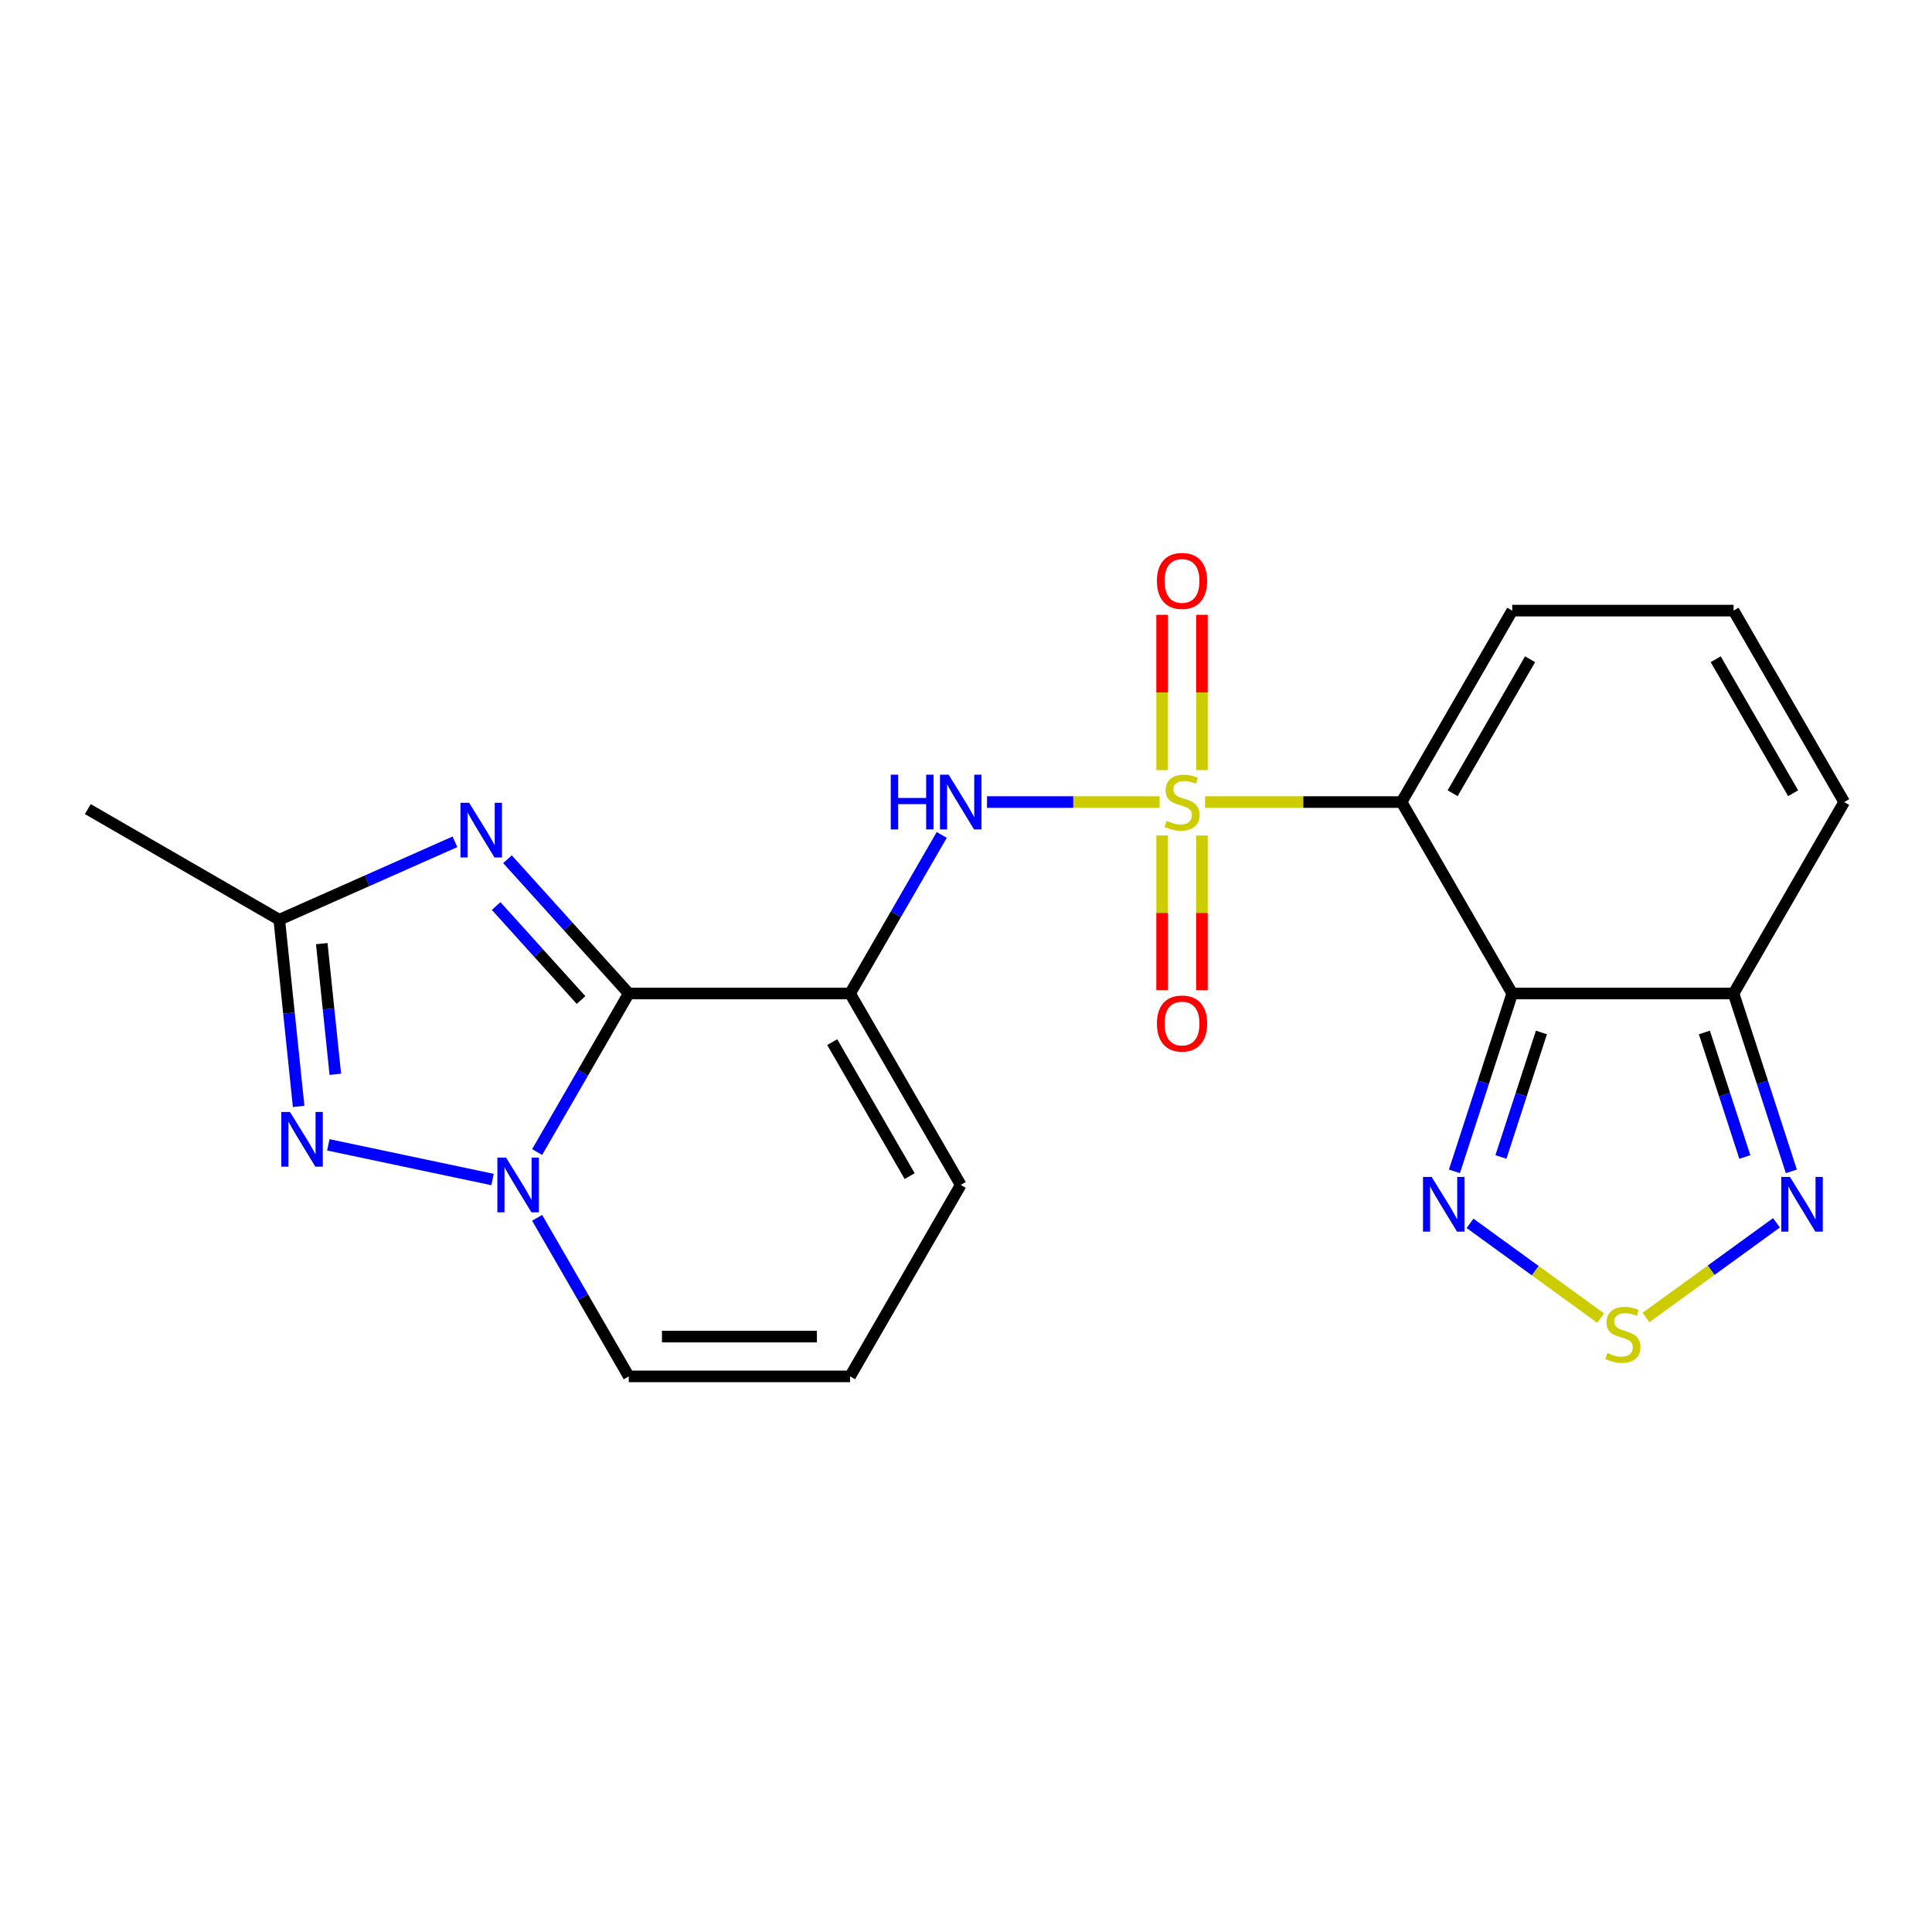 <?xml version='1.0' encoding='iso-8859-1'?>
<svg version='1.1' baseProfile='full'
              xmlns='http://www.w3.org/2000/svg'
                      xmlns:rdkit='http://www.rdkit.org/xml'
                      xmlns:xlink='http://www.w3.org/1999/xlink'
                  xml:space='preserve'
width='1000px' height='1000px' viewBox='0 0 1000 1000'>
<!-- END OF HEADER -->
<rect style='opacity:1.0;fill:#FFFFFF;stroke:none' width='1000' height='1000' x='0' y='0'> </rect>
<path class='bond-0' d='M 440,712.416 L 325.449,712.416' style='fill:none;fill-rule:evenodd;stroke:#000000;stroke-width:6px;stroke-linecap:butt;stroke-linejoin:miter;stroke-opacity:1' />
<path class='bond-0' d='M 422.818,691.818 L 342.631,691.818' style='fill:none;fill-rule:evenodd;stroke:#000000;stroke-width:6px;stroke-linecap:butt;stroke-linejoin:miter;stroke-opacity:1' />
<path class='bond-1' d='M 440,712.416 L 497.276,613.325' style='fill:none;fill-rule:evenodd;stroke:#000000;stroke-width:6px;stroke-linecap:butt;stroke-linejoin:miter;stroke-opacity:1' />
<path class='bond-2' d='M 325.449,712.416 L 301.735,671.381' style='fill:none;fill-rule:evenodd;stroke:#000000;stroke-width:6px;stroke-linecap:butt;stroke-linejoin:miter;stroke-opacity:1' />
<path class='bond-2' d='M 301.735,671.381 L 278.021,630.346' style='fill:none;fill-rule:evenodd;stroke:#0000FF;stroke-width:6px;stroke-linecap:butt;stroke-linejoin:miter;stroke-opacity:1' />
<path class='bond-3' d='M 440,514.234 L 325.449,514.234' style='fill:none;fill-rule:evenodd;stroke:#000000;stroke-width:6px;stroke-linecap:butt;stroke-linejoin:miter;stroke-opacity:1' />
<path class='bond-4' d='M 440,514.234 L 497.276,613.325' style='fill:none;fill-rule:evenodd;stroke:#000000;stroke-width:6px;stroke-linecap:butt;stroke-linejoin:miter;stroke-opacity:1' />
<path class='bond-4' d='M 430.758,539.406 L 470.851,608.769' style='fill:none;fill-rule:evenodd;stroke:#000000;stroke-width:6px;stroke-linecap:butt;stroke-linejoin:miter;stroke-opacity:1' />
<path class='bond-5' d='M 440,514.234 L 463.719,473.199' style='fill:none;fill-rule:evenodd;stroke:#000000;stroke-width:6px;stroke-linecap:butt;stroke-linejoin:miter;stroke-opacity:1' />
<path class='bond-5' d='M 463.719,473.199 L 487.438,432.164' style='fill:none;fill-rule:evenodd;stroke:#0000FF;stroke-width:6px;stroke-linecap:butt;stroke-linejoin:miter;stroke-opacity:1' />
<path class='bond-6' d='M 154.578,572.677 L 149.562,524.367' style='fill:none;fill-rule:evenodd;stroke:#0000FF;stroke-width:6px;stroke-linecap:butt;stroke-linejoin:miter;stroke-opacity:1' />
<path class='bond-6' d='M 149.562,524.367 L 144.546,476.057' style='fill:none;fill-rule:evenodd;stroke:#000000;stroke-width:6px;stroke-linecap:butt;stroke-linejoin:miter;stroke-opacity:1' />
<path class='bond-6' d='M 173.562,556.057 L 170.05,522.24' style='fill:none;fill-rule:evenodd;stroke:#0000FF;stroke-width:6px;stroke-linecap:butt;stroke-linejoin:miter;stroke-opacity:1' />
<path class='bond-6' d='M 170.05,522.24 L 166.539,488.423' style='fill:none;fill-rule:evenodd;stroke:#000000;stroke-width:6px;stroke-linecap:butt;stroke-linejoin:miter;stroke-opacity:1' />
<path class='bond-7' d='M 169.942,592.567 L 254.934,610.525' style='fill:none;fill-rule:evenodd;stroke:#0000FF;stroke-width:6px;stroke-linecap:butt;stroke-linejoin:miter;stroke-opacity:1' />
<path class='bond-8' d='M 235.485,435.719 L 190.016,455.888' style='fill:none;fill-rule:evenodd;stroke:#0000FF;stroke-width:6px;stroke-linecap:butt;stroke-linejoin:miter;stroke-opacity:1' />
<path class='bond-8' d='M 190.016,455.888 L 144.546,476.057' style='fill:none;fill-rule:evenodd;stroke:#000000;stroke-width:6px;stroke-linecap:butt;stroke-linejoin:miter;stroke-opacity:1' />
<path class='bond-9' d='M 262.673,444.731 L 294.061,479.483' style='fill:none;fill-rule:evenodd;stroke:#0000FF;stroke-width:6px;stroke-linecap:butt;stroke-linejoin:miter;stroke-opacity:1' />
<path class='bond-9' d='M 294.061,479.483 L 325.449,514.234' style='fill:none;fill-rule:evenodd;stroke:#000000;stroke-width:6px;stroke-linecap:butt;stroke-linejoin:miter;stroke-opacity:1' />
<path class='bond-9' d='M 256.803,468.964 L 278.774,493.29' style='fill:none;fill-rule:evenodd;stroke:#0000FF;stroke-width:6px;stroke-linecap:butt;stroke-linejoin:miter;stroke-opacity:1' />
<path class='bond-9' d='M 278.774,493.29 L 300.746,517.615' style='fill:none;fill-rule:evenodd;stroke:#000000;stroke-width:6px;stroke-linecap:butt;stroke-linejoin:miter;stroke-opacity:1' />
<path class='bond-10' d='M 325.449,514.234 L 301.735,555.269' style='fill:none;fill-rule:evenodd;stroke:#000000;stroke-width:6px;stroke-linecap:butt;stroke-linejoin:miter;stroke-opacity:1' />
<path class='bond-10' d='M 301.735,555.269 L 278.021,596.304' style='fill:none;fill-rule:evenodd;stroke:#0000FF;stroke-width:6px;stroke-linecap:butt;stroke-linejoin:miter;stroke-opacity:1' />
<path class='bond-11' d='M 510.88,415.142 L 555.547,415.142' style='fill:none;fill-rule:evenodd;stroke:#0000FF;stroke-width:6px;stroke-linecap:butt;stroke-linejoin:miter;stroke-opacity:1' />
<path class='bond-11' d='M 555.547,415.142 L 600.213,415.142' style='fill:none;fill-rule:evenodd;stroke:#CCCC00;stroke-width:6px;stroke-linecap:butt;stroke-linejoin:miter;stroke-opacity:1' />
<path class='bond-12' d='M 622.116,512.51 L 622.116,472.483' style='fill:none;fill-rule:evenodd;stroke:#FF0000;stroke-width:6px;stroke-linecap:butt;stroke-linejoin:miter;stroke-opacity:1' />
<path class='bond-12' d='M 622.116,472.483 L 622.116,432.456' style='fill:none;fill-rule:evenodd;stroke:#CCCC00;stroke-width:6px;stroke-linecap:butt;stroke-linejoin:miter;stroke-opacity:1' />
<path class='bond-12' d='M 601.517,512.51 L 601.517,472.483' style='fill:none;fill-rule:evenodd;stroke:#FF0000;stroke-width:6px;stroke-linecap:butt;stroke-linejoin:miter;stroke-opacity:1' />
<path class='bond-12' d='M 601.517,472.483 L 601.517,432.456' style='fill:none;fill-rule:evenodd;stroke:#CCCC00;stroke-width:6px;stroke-linecap:butt;stroke-linejoin:miter;stroke-opacity:1' />
<path class='bond-13' d='M 601.517,318.225 L 601.517,358.412' style='fill:none;fill-rule:evenodd;stroke:#FF0000;stroke-width:6px;stroke-linecap:butt;stroke-linejoin:miter;stroke-opacity:1' />
<path class='bond-13' d='M 601.517,358.412 L 601.517,398.599' style='fill:none;fill-rule:evenodd;stroke:#CCCC00;stroke-width:6px;stroke-linecap:butt;stroke-linejoin:miter;stroke-opacity:1' />
<path class='bond-13' d='M 622.116,318.225 L 622.116,358.412' style='fill:none;fill-rule:evenodd;stroke:#FF0000;stroke-width:6px;stroke-linecap:butt;stroke-linejoin:miter;stroke-opacity:1' />
<path class='bond-13' d='M 622.116,358.412 L 622.116,398.599' style='fill:none;fill-rule:evenodd;stroke:#CCCC00;stroke-width:6px;stroke-linecap:butt;stroke-linejoin:miter;stroke-opacity:1' />
<path class='bond-14' d='M 623.738,415.142 L 674.595,415.142' style='fill:none;fill-rule:evenodd;stroke:#CCCC00;stroke-width:6px;stroke-linecap:butt;stroke-linejoin:miter;stroke-opacity:1' />
<path class='bond-14' d='M 674.595,415.142 L 725.453,415.142' style='fill:none;fill-rule:evenodd;stroke:#000000;stroke-width:6px;stroke-linecap:butt;stroke-linejoin:miter;stroke-opacity:1' />
<path class='bond-15' d='M 144.546,476.057 L 45.455,418.781' style='fill:none;fill-rule:evenodd;stroke:#000000;stroke-width:6px;stroke-linecap:butt;stroke-linejoin:miter;stroke-opacity:1' />
<path class='bond-16' d='M 725.453,415.142 L 782.729,514.234' style='fill:none;fill-rule:evenodd;stroke:#000000;stroke-width:6px;stroke-linecap:butt;stroke-linejoin:miter;stroke-opacity:1' />
<path class='bond-17' d='M 725.453,415.142 L 782.729,316.051' style='fill:none;fill-rule:evenodd;stroke:#000000;stroke-width:6px;stroke-linecap:butt;stroke-linejoin:miter;stroke-opacity:1' />
<path class='bond-17' d='M 751.878,410.587 L 791.972,341.223' style='fill:none;fill-rule:evenodd;stroke:#000000;stroke-width:6px;stroke-linecap:butt;stroke-linejoin:miter;stroke-opacity:1' />
<path class='bond-18' d='M 782.729,514.234 L 767.77,560.266' style='fill:none;fill-rule:evenodd;stroke:#000000;stroke-width:6px;stroke-linecap:butt;stroke-linejoin:miter;stroke-opacity:1' />
<path class='bond-18' d='M 767.77,560.266 L 752.81,606.299' style='fill:none;fill-rule:evenodd;stroke:#0000FF;stroke-width:6px;stroke-linecap:butt;stroke-linejoin:miter;stroke-opacity:1' />
<path class='bond-18' d='M 797.831,534.41 L 787.36,566.633' style='fill:none;fill-rule:evenodd;stroke:#000000;stroke-width:6px;stroke-linecap:butt;stroke-linejoin:miter;stroke-opacity:1' />
<path class='bond-18' d='M 787.36,566.633 L 776.888,598.856' style='fill:none;fill-rule:evenodd;stroke:#0000FF;stroke-width:6px;stroke-linecap:butt;stroke-linejoin:miter;stroke-opacity:1' />
<path class='bond-19' d='M 782.729,514.234 L 897.292,514.234' style='fill:none;fill-rule:evenodd;stroke:#000000;stroke-width:6px;stroke-linecap:butt;stroke-linejoin:miter;stroke-opacity:1' />
<path class='bond-20' d='M 760.88,633.197 L 794.681,657.72' style='fill:none;fill-rule:evenodd;stroke:#0000FF;stroke-width:6px;stroke-linecap:butt;stroke-linejoin:miter;stroke-opacity:1' />
<path class='bond-20' d='M 794.681,657.72 L 828.481,682.244' style='fill:none;fill-rule:evenodd;stroke:#CCCC00;stroke-width:6px;stroke-linecap:butt;stroke-linejoin:miter;stroke-opacity:1' />
<path class='bond-21' d='M 851.949,681.939 L 885.724,657.434' style='fill:none;fill-rule:evenodd;stroke:#CCCC00;stroke-width:6px;stroke-linecap:butt;stroke-linejoin:miter;stroke-opacity:1' />
<path class='bond-21' d='M 885.724,657.434 L 919.498,632.929' style='fill:none;fill-rule:evenodd;stroke:#0000FF;stroke-width:6px;stroke-linecap:butt;stroke-linejoin:miter;stroke-opacity:1' />
<path class='bond-22' d='M 897.292,514.234 L 912.247,560.266' style='fill:none;fill-rule:evenodd;stroke:#000000;stroke-width:6px;stroke-linecap:butt;stroke-linejoin:miter;stroke-opacity:1' />
<path class='bond-22' d='M 912.247,560.266 L 927.202,606.299' style='fill:none;fill-rule:evenodd;stroke:#0000FF;stroke-width:6px;stroke-linecap:butt;stroke-linejoin:miter;stroke-opacity:1' />
<path class='bond-22' d='M 882.188,534.408 L 892.656,566.631' style='fill:none;fill-rule:evenodd;stroke:#000000;stroke-width:6px;stroke-linecap:butt;stroke-linejoin:miter;stroke-opacity:1' />
<path class='bond-22' d='M 892.656,566.631 L 903.125,598.854' style='fill:none;fill-rule:evenodd;stroke:#0000FF;stroke-width:6px;stroke-linecap:butt;stroke-linejoin:miter;stroke-opacity:1' />
<path class='bond-23' d='M 897.292,514.234 L 954.545,415.142' style='fill:none;fill-rule:evenodd;stroke:#000000;stroke-width:6px;stroke-linecap:butt;stroke-linejoin:miter;stroke-opacity:1' />
<path class='bond-24' d='M 782.729,316.051 L 897.292,316.051' style='fill:none;fill-rule:evenodd;stroke:#000000;stroke-width:6px;stroke-linecap:butt;stroke-linejoin:miter;stroke-opacity:1' />
<path class='bond-25' d='M 897.292,316.051 L 954.545,415.142' style='fill:none;fill-rule:evenodd;stroke:#000000;stroke-width:6px;stroke-linecap:butt;stroke-linejoin:miter;stroke-opacity:1' />
<path class='bond-25' d='M 888.045,341.22 L 928.122,410.584' style='fill:none;fill-rule:evenodd;stroke:#000000;stroke-width:6px;stroke-linecap:butt;stroke-linejoin:miter;stroke-opacity:1' />
<path  class='atom-4' d='M 150.084 575.534
L 159.364 590.534
Q 160.284 592.014, 161.764 594.694
Q 163.244 597.374, 163.324 597.534
L 163.324 575.534
L 167.084 575.534
L 167.084 603.854
L 163.204 603.854
L 153.244 587.454
Q 152.084 585.534, 150.844 583.334
Q 149.644 581.134, 149.284 580.454
L 149.284 603.854
L 145.604 603.854
L 145.604 575.534
L 150.084 575.534
' fill='#0000FF'/>
<path  class='atom-5' d='M 242.825 415.527
L 252.105 430.527
Q 253.025 432.007, 254.505 434.687
Q 255.985 437.367, 256.065 437.527
L 256.065 415.527
L 259.825 415.527
L 259.825 443.847
L 255.945 443.847
L 245.985 427.447
Q 244.825 425.527, 243.585 423.327
Q 242.385 421.127, 242.025 420.447
L 242.025 443.847
L 238.345 443.847
L 238.345 415.527
L 242.825 415.527
' fill='#0000FF'/>
<path  class='atom-7' d='M 261.924 599.165
L 271.204 614.165
Q 272.124 615.645, 273.604 618.325
Q 275.084 621.005, 275.164 621.165
L 275.164 599.165
L 278.924 599.165
L 278.924 627.485
L 275.044 627.485
L 265.084 611.085
Q 263.924 609.165, 262.684 606.965
Q 261.484 604.765, 261.124 604.085
L 261.124 627.485
L 257.444 627.485
L 257.444 599.165
L 261.924 599.165
' fill='#0000FF'/>
<path  class='atom-8' d='M 461.056 400.982
L 464.896 400.982
L 464.896 413.022
L 479.376 413.022
L 479.376 400.982
L 483.216 400.982
L 483.216 429.302
L 479.376 429.302
L 479.376 416.222
L 464.896 416.222
L 464.896 429.302
L 461.056 429.302
L 461.056 400.982
' fill='#0000FF'/>
<path  class='atom-8' d='M 491.016 400.982
L 500.296 415.982
Q 501.216 417.462, 502.696 420.142
Q 504.176 422.822, 504.256 422.982
L 504.256 400.982
L 508.016 400.982
L 508.016 429.302
L 504.136 429.302
L 494.176 412.902
Q 493.016 410.982, 491.776 408.782
Q 490.576 406.582, 490.216 405.902
L 490.216 429.302
L 486.536 429.302
L 486.536 400.982
L 491.016 400.982
' fill='#0000FF'/>
<path  class='atom-9' d='M 598.817 529.774
Q 598.817 522.974, 602.177 519.174
Q 605.537 515.374, 611.817 515.374
Q 618.097 515.374, 621.457 519.174
Q 624.817 522.974, 624.817 529.774
Q 624.817 536.654, 621.417 540.574
Q 618.017 544.454, 611.817 544.454
Q 605.577 544.454, 602.177 540.574
Q 598.817 536.694, 598.817 529.774
M 611.817 541.254
Q 616.137 541.254, 618.457 538.374
Q 620.817 535.454, 620.817 529.774
Q 620.817 524.214, 618.457 521.414
Q 616.137 518.574, 611.817 518.574
Q 607.497 518.574, 605.137 521.374
Q 602.817 524.174, 602.817 529.774
Q 602.817 535.494, 605.137 538.374
Q 607.497 541.254, 611.817 541.254
' fill='#FF0000'/>
<path  class='atom-10' d='M 598.817 300.682
Q 598.817 293.882, 602.177 290.082
Q 605.537 286.282, 611.817 286.282
Q 618.097 286.282, 621.457 290.082
Q 624.817 293.882, 624.817 300.682
Q 624.817 307.562, 621.417 311.482
Q 618.017 315.362, 611.817 315.362
Q 605.577 315.362, 602.177 311.482
Q 598.817 307.602, 598.817 300.682
M 611.817 312.162
Q 616.137 312.162, 618.457 309.282
Q 620.817 306.362, 620.817 300.682
Q 620.817 295.122, 618.457 292.322
Q 616.137 289.482, 611.817 289.482
Q 607.497 289.482, 605.137 292.282
Q 602.817 295.082, 602.817 300.682
Q 602.817 306.402, 605.137 309.282
Q 607.497 312.162, 611.817 312.162
' fill='#FF0000'/>
<path  class='atom-11' d='M 603.817 424.862
Q 604.137 424.982, 605.457 425.542
Q 606.777 426.102, 608.217 426.462
Q 609.697 426.782, 611.137 426.782
Q 613.817 426.782, 615.377 425.502
Q 616.937 424.182, 616.937 421.902
Q 616.937 420.342, 616.137 419.382
Q 615.377 418.422, 614.177 417.902
Q 612.977 417.382, 610.977 416.782
Q 608.457 416.022, 606.937 415.302
Q 605.457 414.582, 604.377 413.062
Q 603.337 411.542, 603.337 408.982
Q 603.337 405.422, 605.737 403.222
Q 608.177 401.022, 612.977 401.022
Q 616.257 401.022, 619.977 402.582
L 619.057 405.662
Q 615.657 404.262, 613.097 404.262
Q 610.337 404.262, 608.817 405.422
Q 607.297 406.542, 607.337 408.502
Q 607.337 410.022, 608.097 410.942
Q 608.897 411.862, 610.017 412.382
Q 611.177 412.902, 613.097 413.502
Q 615.657 414.302, 617.177 415.102
Q 618.697 415.902, 619.777 417.542
Q 620.897 419.142, 620.897 421.902
Q 620.897 425.822, 618.257 427.942
Q 615.657 430.022, 611.297 430.022
Q 608.777 430.022, 606.857 429.462
Q 604.977 428.942, 602.737 428.022
L 603.817 424.862
' fill='#CCCC00'/>
<path  class='atom-16' d='M 741.016 609.167
L 750.296 624.167
Q 751.216 625.647, 752.696 628.327
Q 754.176 631.007, 754.256 631.167
L 754.256 609.167
L 758.016 609.167
L 758.016 637.487
L 754.136 637.487
L 744.176 621.087
Q 743.016 619.167, 741.776 616.967
Q 740.576 614.767, 740.216 614.087
L 740.216 637.487
L 736.536 637.487
L 736.536 609.167
L 741.016 609.167
' fill='#0000FF'/>
<path  class='atom-17' d='M 832.005 700.325
Q 832.325 700.445, 833.645 701.005
Q 834.965 701.565, 836.405 701.925
Q 837.885 702.245, 839.325 702.245
Q 842.005 702.245, 843.565 700.965
Q 845.125 699.645, 845.125 697.365
Q 845.125 695.805, 844.325 694.845
Q 843.565 693.885, 842.365 693.365
Q 841.165 692.845, 839.165 692.245
Q 836.645 691.485, 835.125 690.765
Q 833.645 690.045, 832.565 688.525
Q 831.525 687.005, 831.525 684.445
Q 831.525 680.885, 833.925 678.685
Q 836.365 676.485, 841.165 676.485
Q 844.445 676.485, 848.165 678.045
L 847.245 681.125
Q 843.845 679.725, 841.285 679.725
Q 838.525 679.725, 837.005 680.885
Q 835.485 682.005, 835.525 683.965
Q 835.525 685.485, 836.285 686.405
Q 837.085 687.325, 838.205 687.845
Q 839.365 688.365, 841.285 688.965
Q 843.845 689.765, 845.365 690.565
Q 846.885 691.365, 847.965 693.005
Q 849.085 694.605, 849.085 697.365
Q 849.085 701.285, 846.445 703.405
Q 843.845 705.485, 839.485 705.485
Q 836.965 705.485, 835.045 704.925
Q 833.165 704.405, 830.925 703.485
L 832.005 700.325
' fill='#CCCC00'/>
<path  class='atom-19' d='M 926.474 609.167
L 935.754 624.167
Q 936.674 625.647, 938.154 628.327
Q 939.634 631.007, 939.714 631.167
L 939.714 609.167
L 943.474 609.167
L 943.474 637.487
L 939.594 637.487
L 929.634 621.087
Q 928.474 619.167, 927.234 616.967
Q 926.034 614.767, 925.674 614.087
L 925.674 637.487
L 921.994 637.487
L 921.994 609.167
L 926.474 609.167
' fill='#0000FF'/>
</svg>
